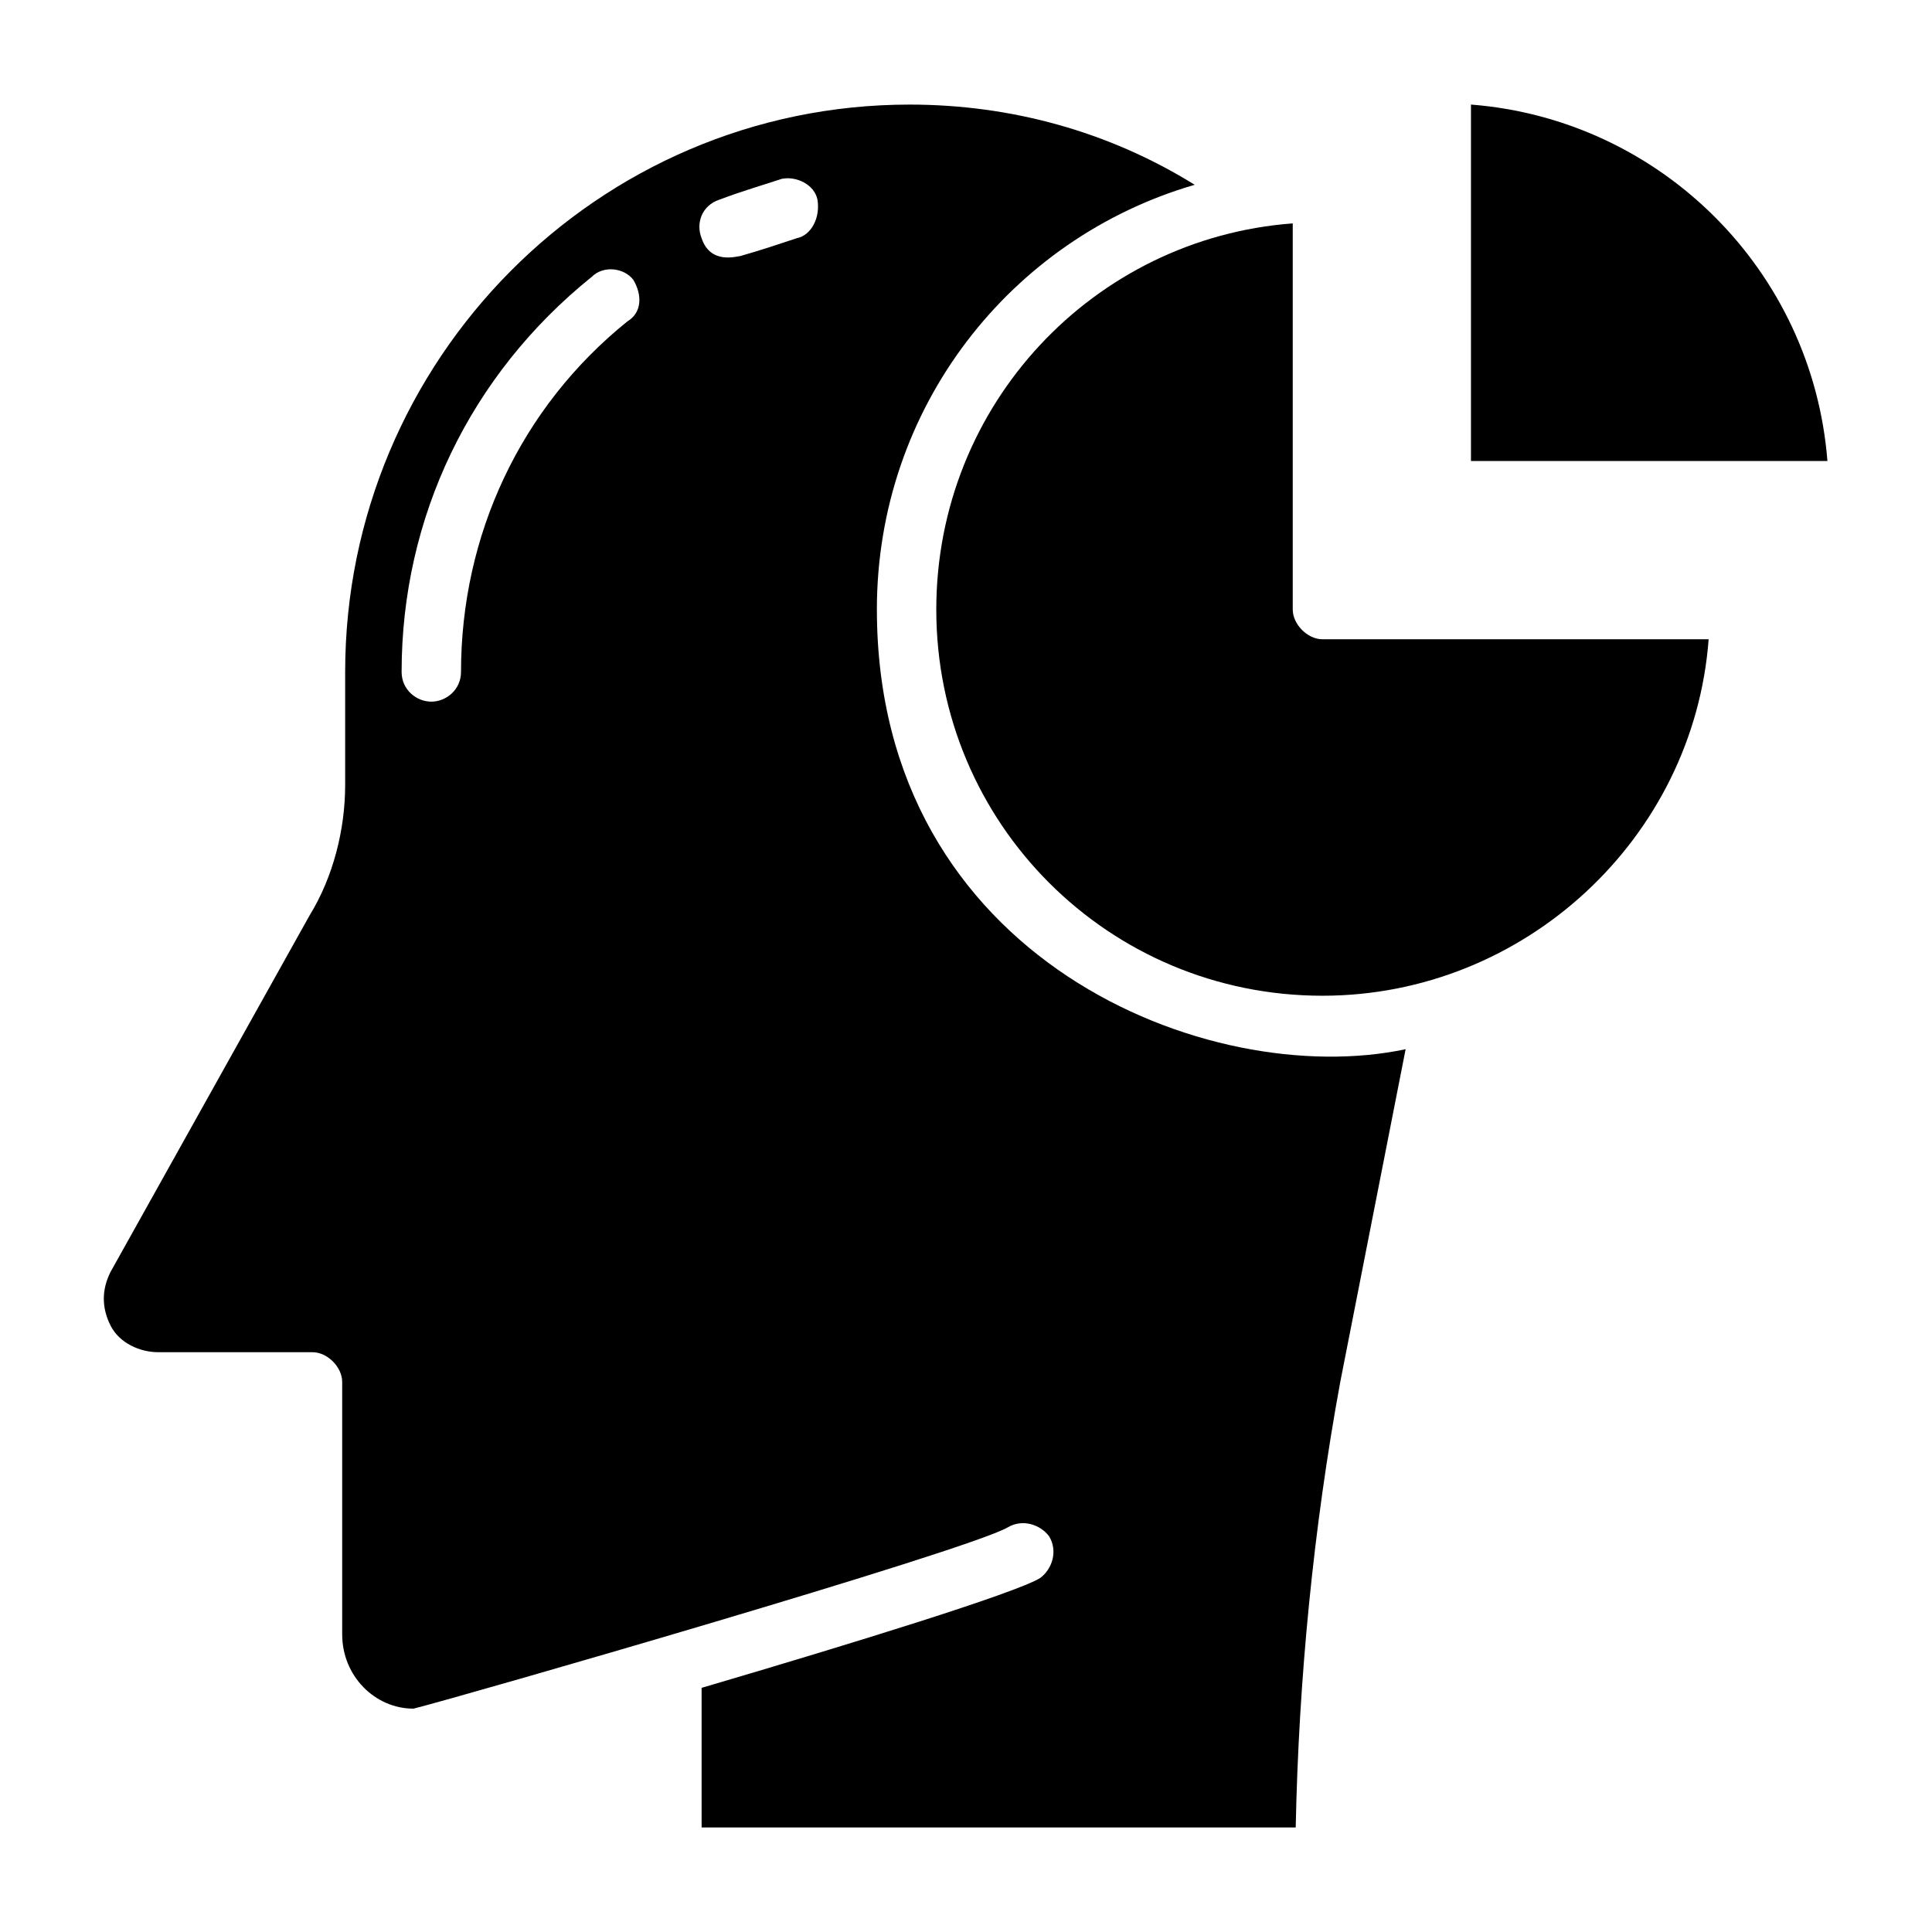 <?xml version="1.0" encoding="UTF-8"?>
<!-- Uploaded to: SVG Repo, www.svgrepo.com, Generator: SVG Repo Mixer Tools -->
<svg fill="#000000" width="800px" height="800px" version="1.1" viewBox="144 144 512 512" xmlns="http://www.w3.org/2000/svg">
 <g>
  <path d="m486.59 305.54v-102.34c-52.742 3.938-94.465 48.02-94.465 102.34 0 56.68 45.656 102.34 102.34 102.34 53.531 0 98.398-41.723 102.34-94.465h-102.34c-3.934 0-7.871-3.938-7.871-7.871z"/>
  <path d="m376.38 305.54c0-53.531 35.426-98.398 84.23-112.57-22.828-14.172-48.809-21.254-75.57-21.254-82.656 0-149.57 67.699-149.57 150.36v29.914c0 11.809-3.148 24.402-9.445 34.637l-52.742 94.465c-2.363 4.723-2.363 9.445 0 14.168 2.359 4.723 7.871 7.086 12.594 7.086h40.934c3.938 0 7.871 3.938 7.871 7.871v66.914c0 11.02 8.66 19.68 18.895 19.68 12.594-3.148 146.42-41.723 157.44-48.02 3.938-2.363 8.66-0.789 11.02 2.363 2.363 3.938 0.789 8.66-2.363 11.02-6.297 3.938-49.594 17.32-89.742 29.125l0.004 37h157.44c0.789-39.359 4.723-79.508 11.809-118.08l17.32-88.168c-51.957 11.023-140.12-23.613-140.12-116.5zm-66.125-76.359c-28.34 22.828-44.082 56.68-44.082 92.891 0 4.723-3.938 7.871-7.871 7.871-3.938 0-7.871-3.148-7.871-7.871 0-40.934 18.105-78.719 50.383-104.7 3.148-3.148 8.66-2.363 11.02 0.789 2.359 3.934 2.359 8.656-1.578 11.02zm44.871-22.043c-4.723 1.574-9.445 3.148-14.957 4.723-0.789 0-7.871 2.363-10.234-4.723-1.574-3.938 0-8.66 4.723-10.234 6.297-2.363 11.809-3.938 16.531-5.512 3.938-0.789 8.66 1.574 9.445 5.512 0.789 4.727-1.574 9.449-5.508 10.234z"/>
  <path d="m533.82 171.71v94.465h94.465c-3.938-50.383-44.086-90.531-94.465-94.465z"/>
 </g>
</svg>